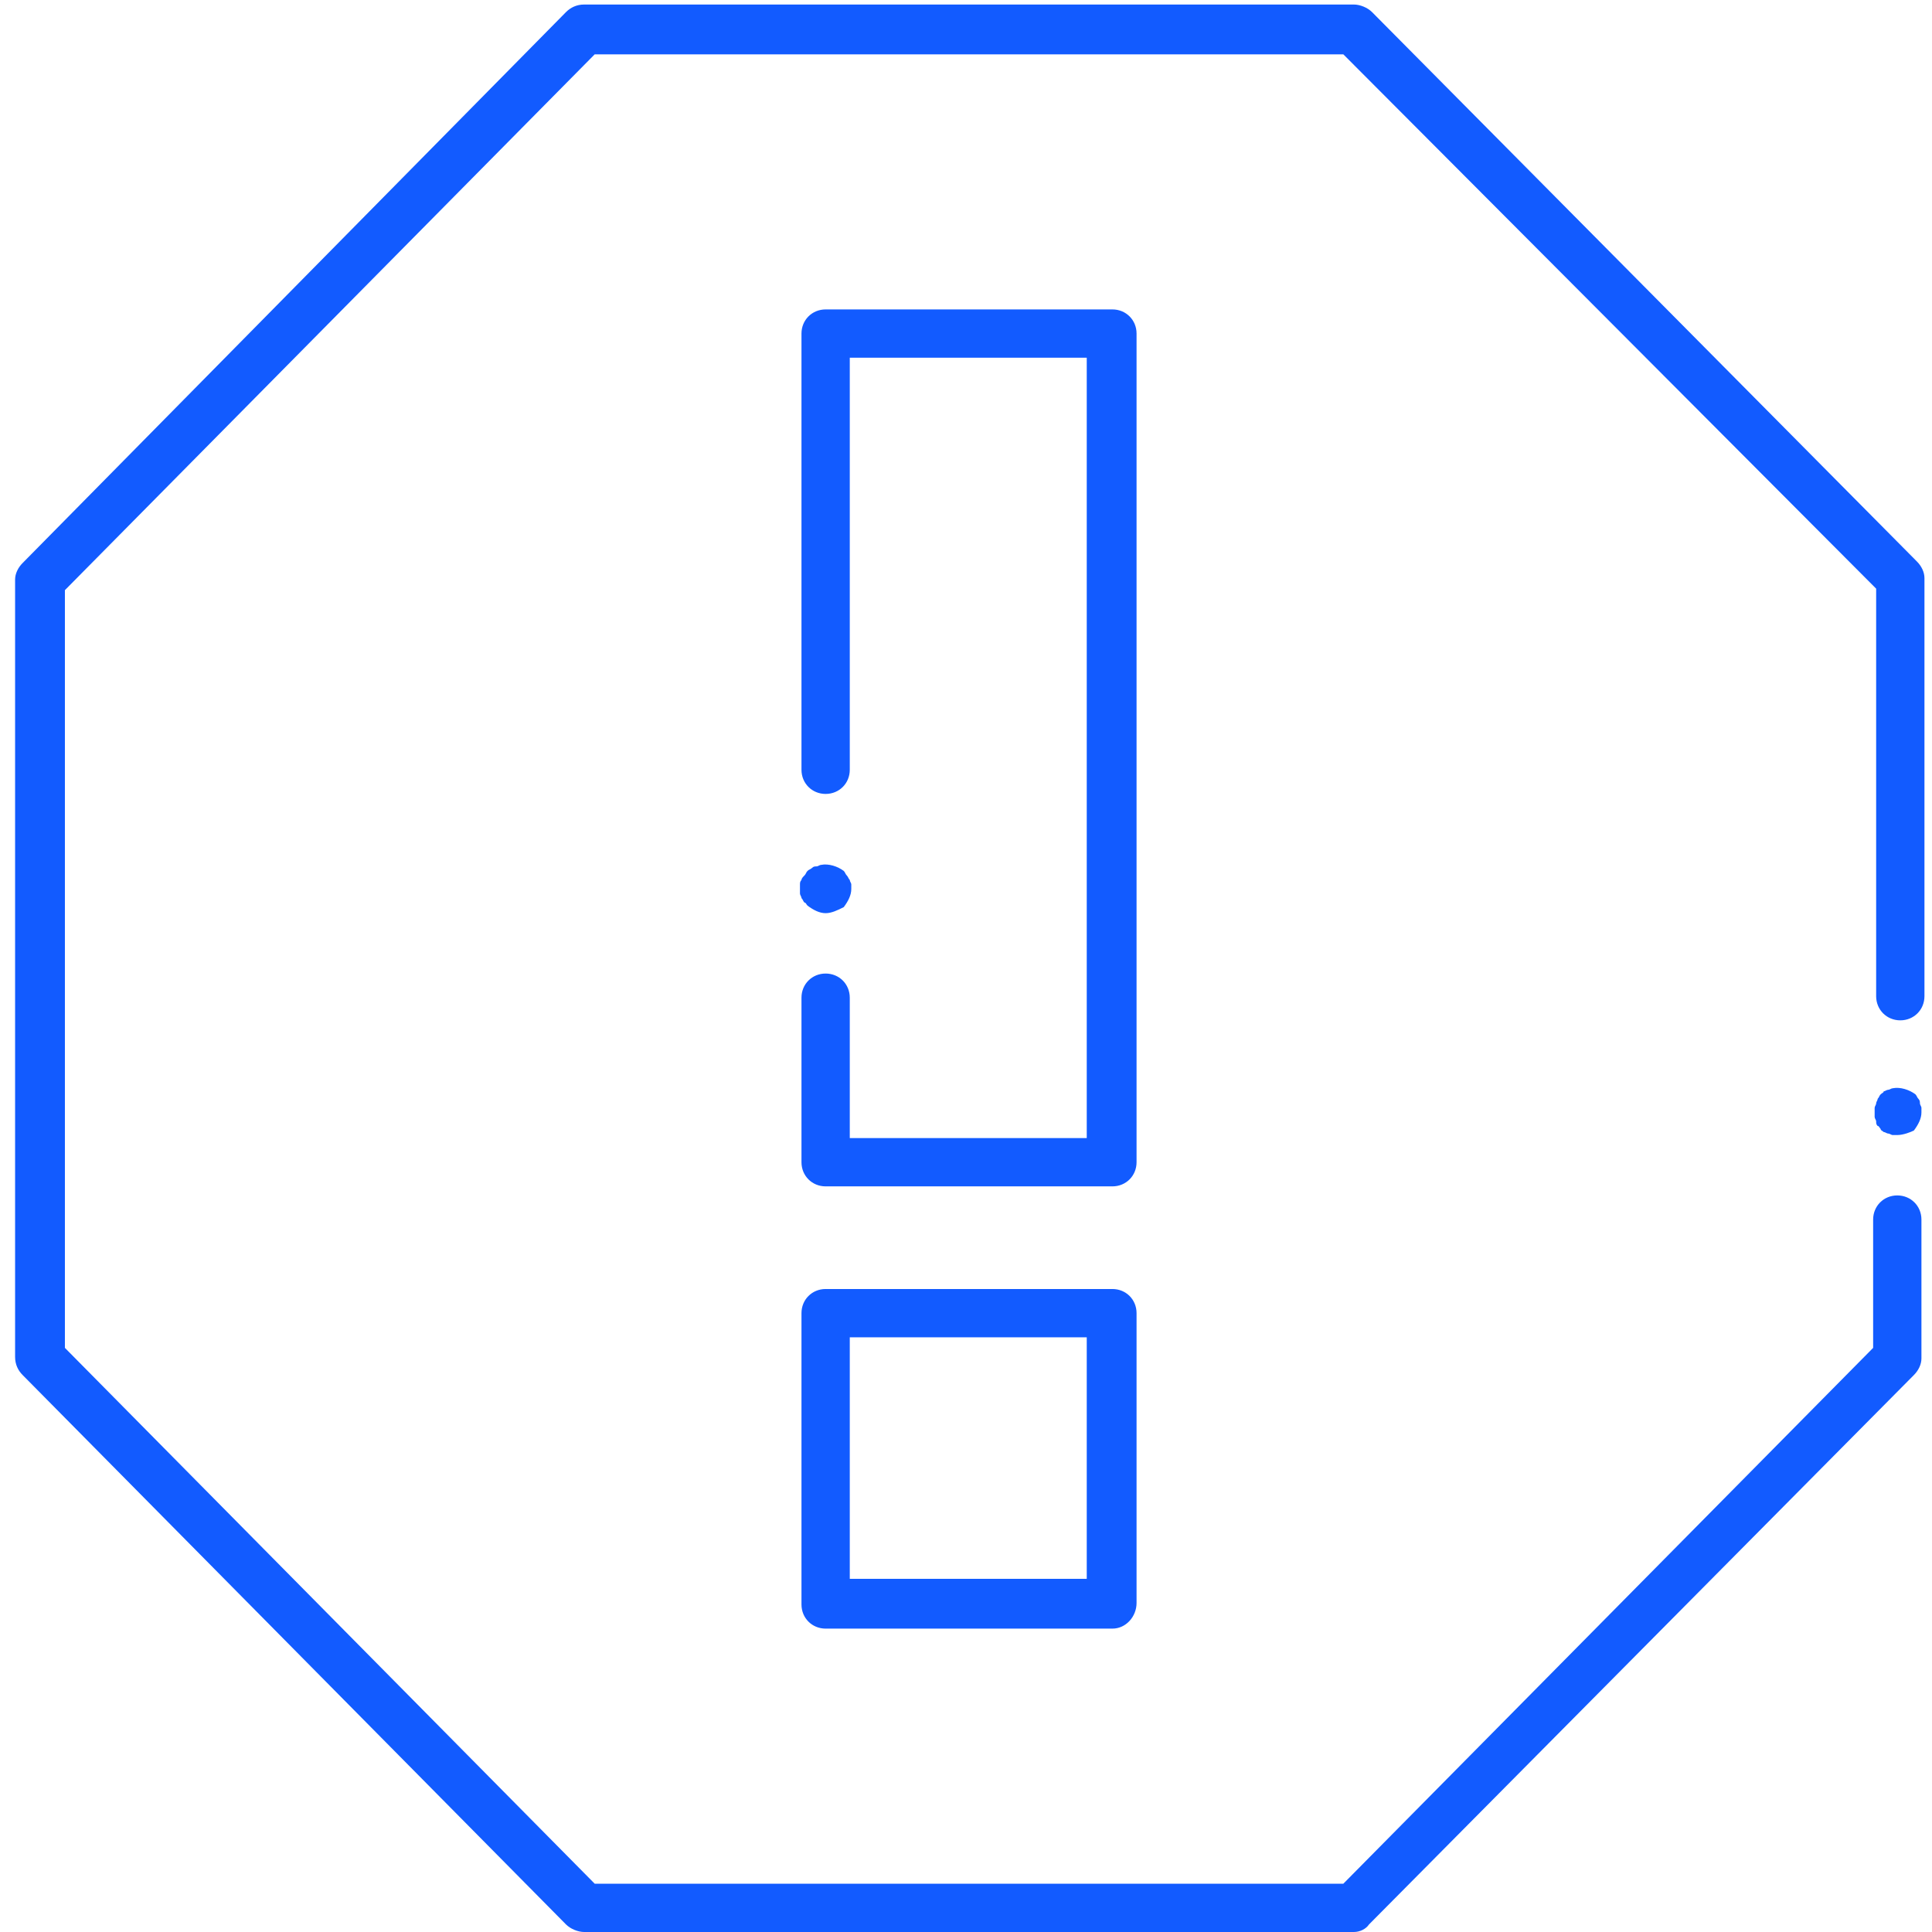 <?xml version="1.0" encoding="utf-8"?>
<!-- Generator: Adobe Illustrator 22.1.0, SVG Export Plug-In . SVG Version: 6.00 Build 0)  -->
<svg version="1.1" id="Layer_1" xmlns="http://www.w3.org/2000/svg" xmlns:xlink="http://www.w3.org/1999/xlink" x="0px" y="0px"
	 viewBox="0 0 128 128" style="enable-background:new 0 0 128 128;" xml:space="preserve">
<style type="text/css">
	.st0{fill:none;stroke:#125BFF;stroke-width:2.498;stroke-linecap:round;stroke-linejoin:round;stroke-miterlimit:10;}
	.st1{fill:none;stroke:#125BFF;stroke-width:3.252;stroke-linecap:round;stroke-linejoin:round;stroke-miterlimit:10;}
	.st2{fill:#125BFF;}
</style>
<g>
	<g>
		<path class="st0" d="M45.9,36.6"/>
	</g>
	<g>
		<g>
			<path class="st1" d="M125.7,66.1"/>
		</g>
		<g>
			<path class="st2" d="M89.7,128h-51c-0.4,0-0.9-0.2-1.2-0.5L1.5,91.1C1.2,90.8,1,90.4,1,89.9V38.4c0-0.4,0.2-0.8,0.5-1.1L37.5,0.8
				c0.3-0.3,0.7-0.5,1.2-0.5h51c0.4,0,0.9,0.2,1.2,0.5l36.1,36.4c0.3,0.3,0.5,0.7,0.5,1.1v27.7c0,0.9-0.7,1.6-1.6,1.6
				s-1.6-0.7-1.6-1.6v-27L89,3.6H39.4L4.3,39.1v50.2l35.1,35.5H89l35.1-35.5v-8.5c0-0.9,0.7-1.6,1.6-1.6s1.6,0.7,1.6,1.6v9.2
				c0,0.4-0.2,0.8-0.5,1.1l-36.1,36.4C90.5,127.8,90.1,128,89.7,128z"/>
		</g>
		<g>
			<g>
				<path class="st2" d="M73.7,107.9h-19c-0.9,0-1.6-0.7-1.6-1.6V87c0-0.9,0.7-1.6,1.6-1.6h19c0.9,0,1.6,0.7,1.6,1.6v19.2
					C75.3,107.1,74.6,107.9,73.7,107.9z M56.3,104.6H72v-16H56.3V104.6z"/>
			</g>
			<g>
				<path class="st1" d="M54.7,51"/>
			</g>
			<g>
				<path class="st2" d="M73.7,78.6h-19c-0.9,0-1.6-0.7-1.6-1.6V66.1c0-0.9,0.7-1.6,1.6-1.6c0.9,0,1.6,0.7,1.6,1.6v9.3H72V23.7H56.3
					V51c0,0.9-0.7,1.6-1.6,1.6c-0.9,0-1.6-0.7-1.6-1.6V22.1c0-0.9,0.7-1.6,1.6-1.6h19c0.9,0,1.6,0.7,1.6,1.6V77
					C75.3,77.9,74.6,78.6,73.7,78.6z"/>
			</g>
		</g>
	</g>
	<g>
		<path class="st2" d="M125.7,75.2c-0.1,0-0.2,0-0.3,0c-0.1,0-0.2-0.1-0.3-0.1c-0.1,0-0.2-0.1-0.3-0.1c-0.1-0.1-0.2-0.1-0.2-0.2
			c-0.1-0.1-0.1-0.2-0.2-0.2c-0.1-0.1-0.1-0.2-0.1-0.3c0-0.1-0.1-0.2-0.1-0.3c0-0.1,0-0.2,0-0.3c0-0.1,0-0.2,0-0.3
			c0-0.1,0.1-0.2,0.1-0.3c0-0.1,0.1-0.2,0.1-0.3c0.1-0.1,0.1-0.2,0.2-0.3c0.1-0.1,0.2-0.1,0.2-0.2c0.1,0,0.2-0.1,0.3-0.1
			c0.1,0,0.2-0.1,0.3-0.1c0.5-0.1,1.1,0.1,1.5,0.4c0.1,0.1,0.1,0.2,0.2,0.3c0.1,0.1,0.1,0.2,0.1,0.3c0,0.1,0.1,0.2,0.1,0.3
			c0,0.1,0,0.2,0,0.3c0,0.4-0.2,0.8-0.5,1.2C126.6,75,126.1,75.2,125.7,75.2z"/>
	</g>
	<g>
		<path class="st2" d="M54.7,60.5c-0.4,0-0.8-0.2-1.2-0.5c-0.1-0.1-0.1-0.2-0.2-0.2c-0.1-0.1-0.1-0.2-0.2-0.3c0-0.1-0.1-0.2-0.1-0.3
			c0-0.1,0-0.2,0-0.3c0-0.1,0-0.2,0-0.3c0-0.1,0-0.2,0.1-0.3c0-0.1,0.1-0.2,0.2-0.3c0.1-0.1,0.1-0.2,0.2-0.3
			c0.1-0.1,0.2-0.1,0.3-0.2c0.1-0.1,0.2-0.1,0.3-0.1c0.1,0,0.2-0.1,0.3-0.1c0.5-0.1,1.1,0.1,1.5,0.4c0.1,0.1,0.1,0.2,0.2,0.3
			c0.1,0.1,0.1,0.2,0.2,0.3c0,0.1,0.1,0.2,0.1,0.3c0,0.1,0,0.2,0,0.3c0,0.4-0.2,0.8-0.5,1.2C55.5,60.3,55.1,60.5,54.7,60.5z"/>
	</g>
</g>
</svg>
